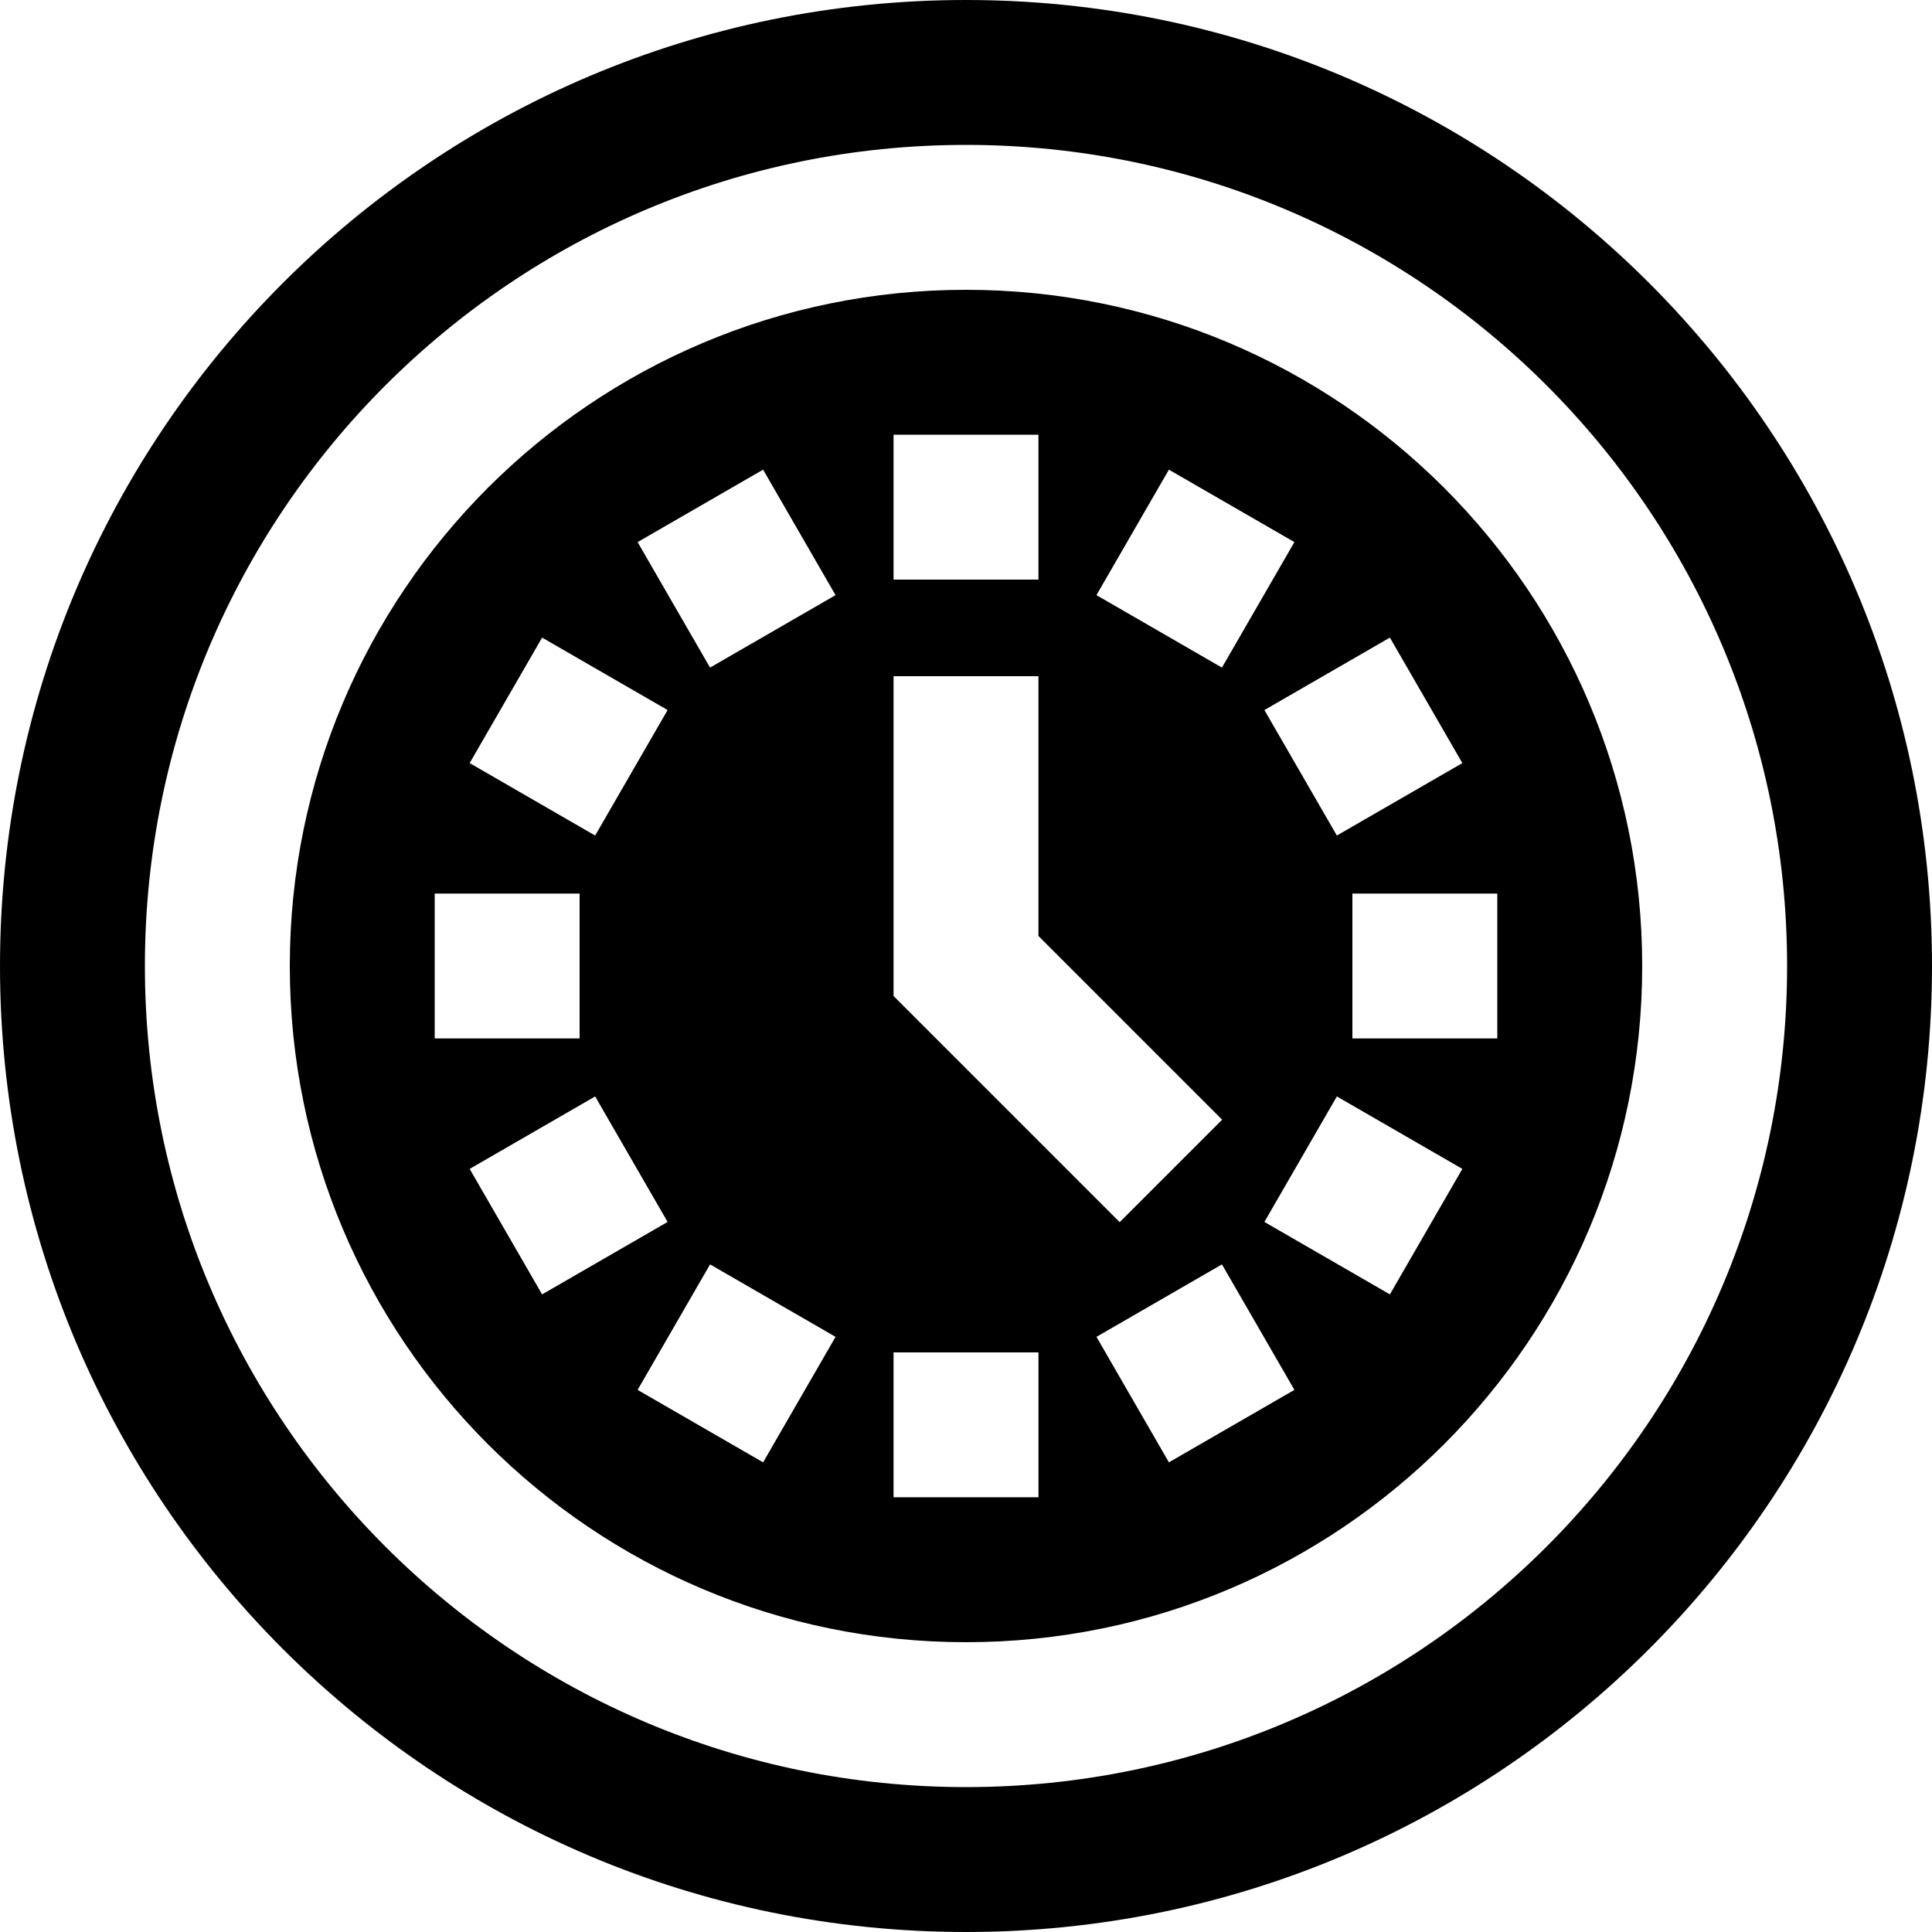 <?xml version="1.0" encoding="iso-8859-1"?>
<!-- Generator: Adobe Illustrator 19.0.0, SVG Export Plug-In . SVG Version: 6.00 Build 0)  -->
<svg version="1.1" id="Layer_1" xmlns="http://www.w3.org/2000/svg" xmlns:xlink="http://www.w3.org/1999/xlink" x="0px" y="0px"
	 viewBox="0 0 512 512" style="enable-background:new 0 0 512 512;" xml:space="preserve">
<g>
	<g>
		<path d="M256,0C114.615,0,0,114.615,0,256s114.615,256,256,256s256-114.615,256-256S397.385,0,256,0z M256,473.6
			c-120.178,0-217.6-97.422-217.6-217.6S135.822,38.4,256,38.4S473.6,135.822,473.6,256S376.178,473.6,256,473.6z"/>
	</g>
</g>
<g>
	<g>
		<path d="M256,76.8c-98.97,0-179.2,80.23-179.2,179.2S157.03,435.2,256,435.2S435.2,354.97,435.2,256S354.97,76.8,256,76.8z
			 M396.801,275.199h-38.403l0.001-38.401h38.399L396.801,275.199z M387.538,202.226l-33.257,19.201l-19.2-33.257l33.254-19.199
			L387.538,202.226z M309.772,124.463l33.257,19.199l-19.201,33.258l-33.256-19.203L309.772,124.463z M236.8,115.2h38.4v38.4h-38.4
			V115.2z M202.228,124.463l19.2,33.256l-33.256,19.2l-19.2-33.256L202.228,124.463z M143.665,168.971l33.256,19.201l-19.201,33.256
			l-33.256-19.2L143.665,168.971z M115.201,236.799h38.401V275.2h-38.4L115.201,236.799z M124.465,309.772l33.256-19.201
			l19.201,33.256l-33.256,19.2L124.465,309.772z M202.231,387.534l-33.257-19.199l19.2-33.256l33.257,19.2L202.231,387.534z
			 M236.8,179.2h38.4v68.847l48.681,48.682l-27.153,27.153l-59.928-59.93V179.2z M275.203,396.796l-38.401,0.001v-38.401
			l38.401-0.001V396.796z M309.774,387.534l-19.201-33.256l33.256-19.201l19.2,33.254L309.774,387.534z M368.338,343.026
			l-33.257-19.2l19.201-33.257l33.254,19.199L368.338,343.026z"/>
	</g>
</g>
<g>
</g>
<g>
</g>
<g>
</g>
<g>
</g>
<g>
</g>
<g>
</g>
<g>
</g>
<g>
</g>
<g>
</g>
<g>
</g>
<g>
</g>
<g>
</g>
<g>
</g>
<g>
</g>
<g>
</g>
</svg>

